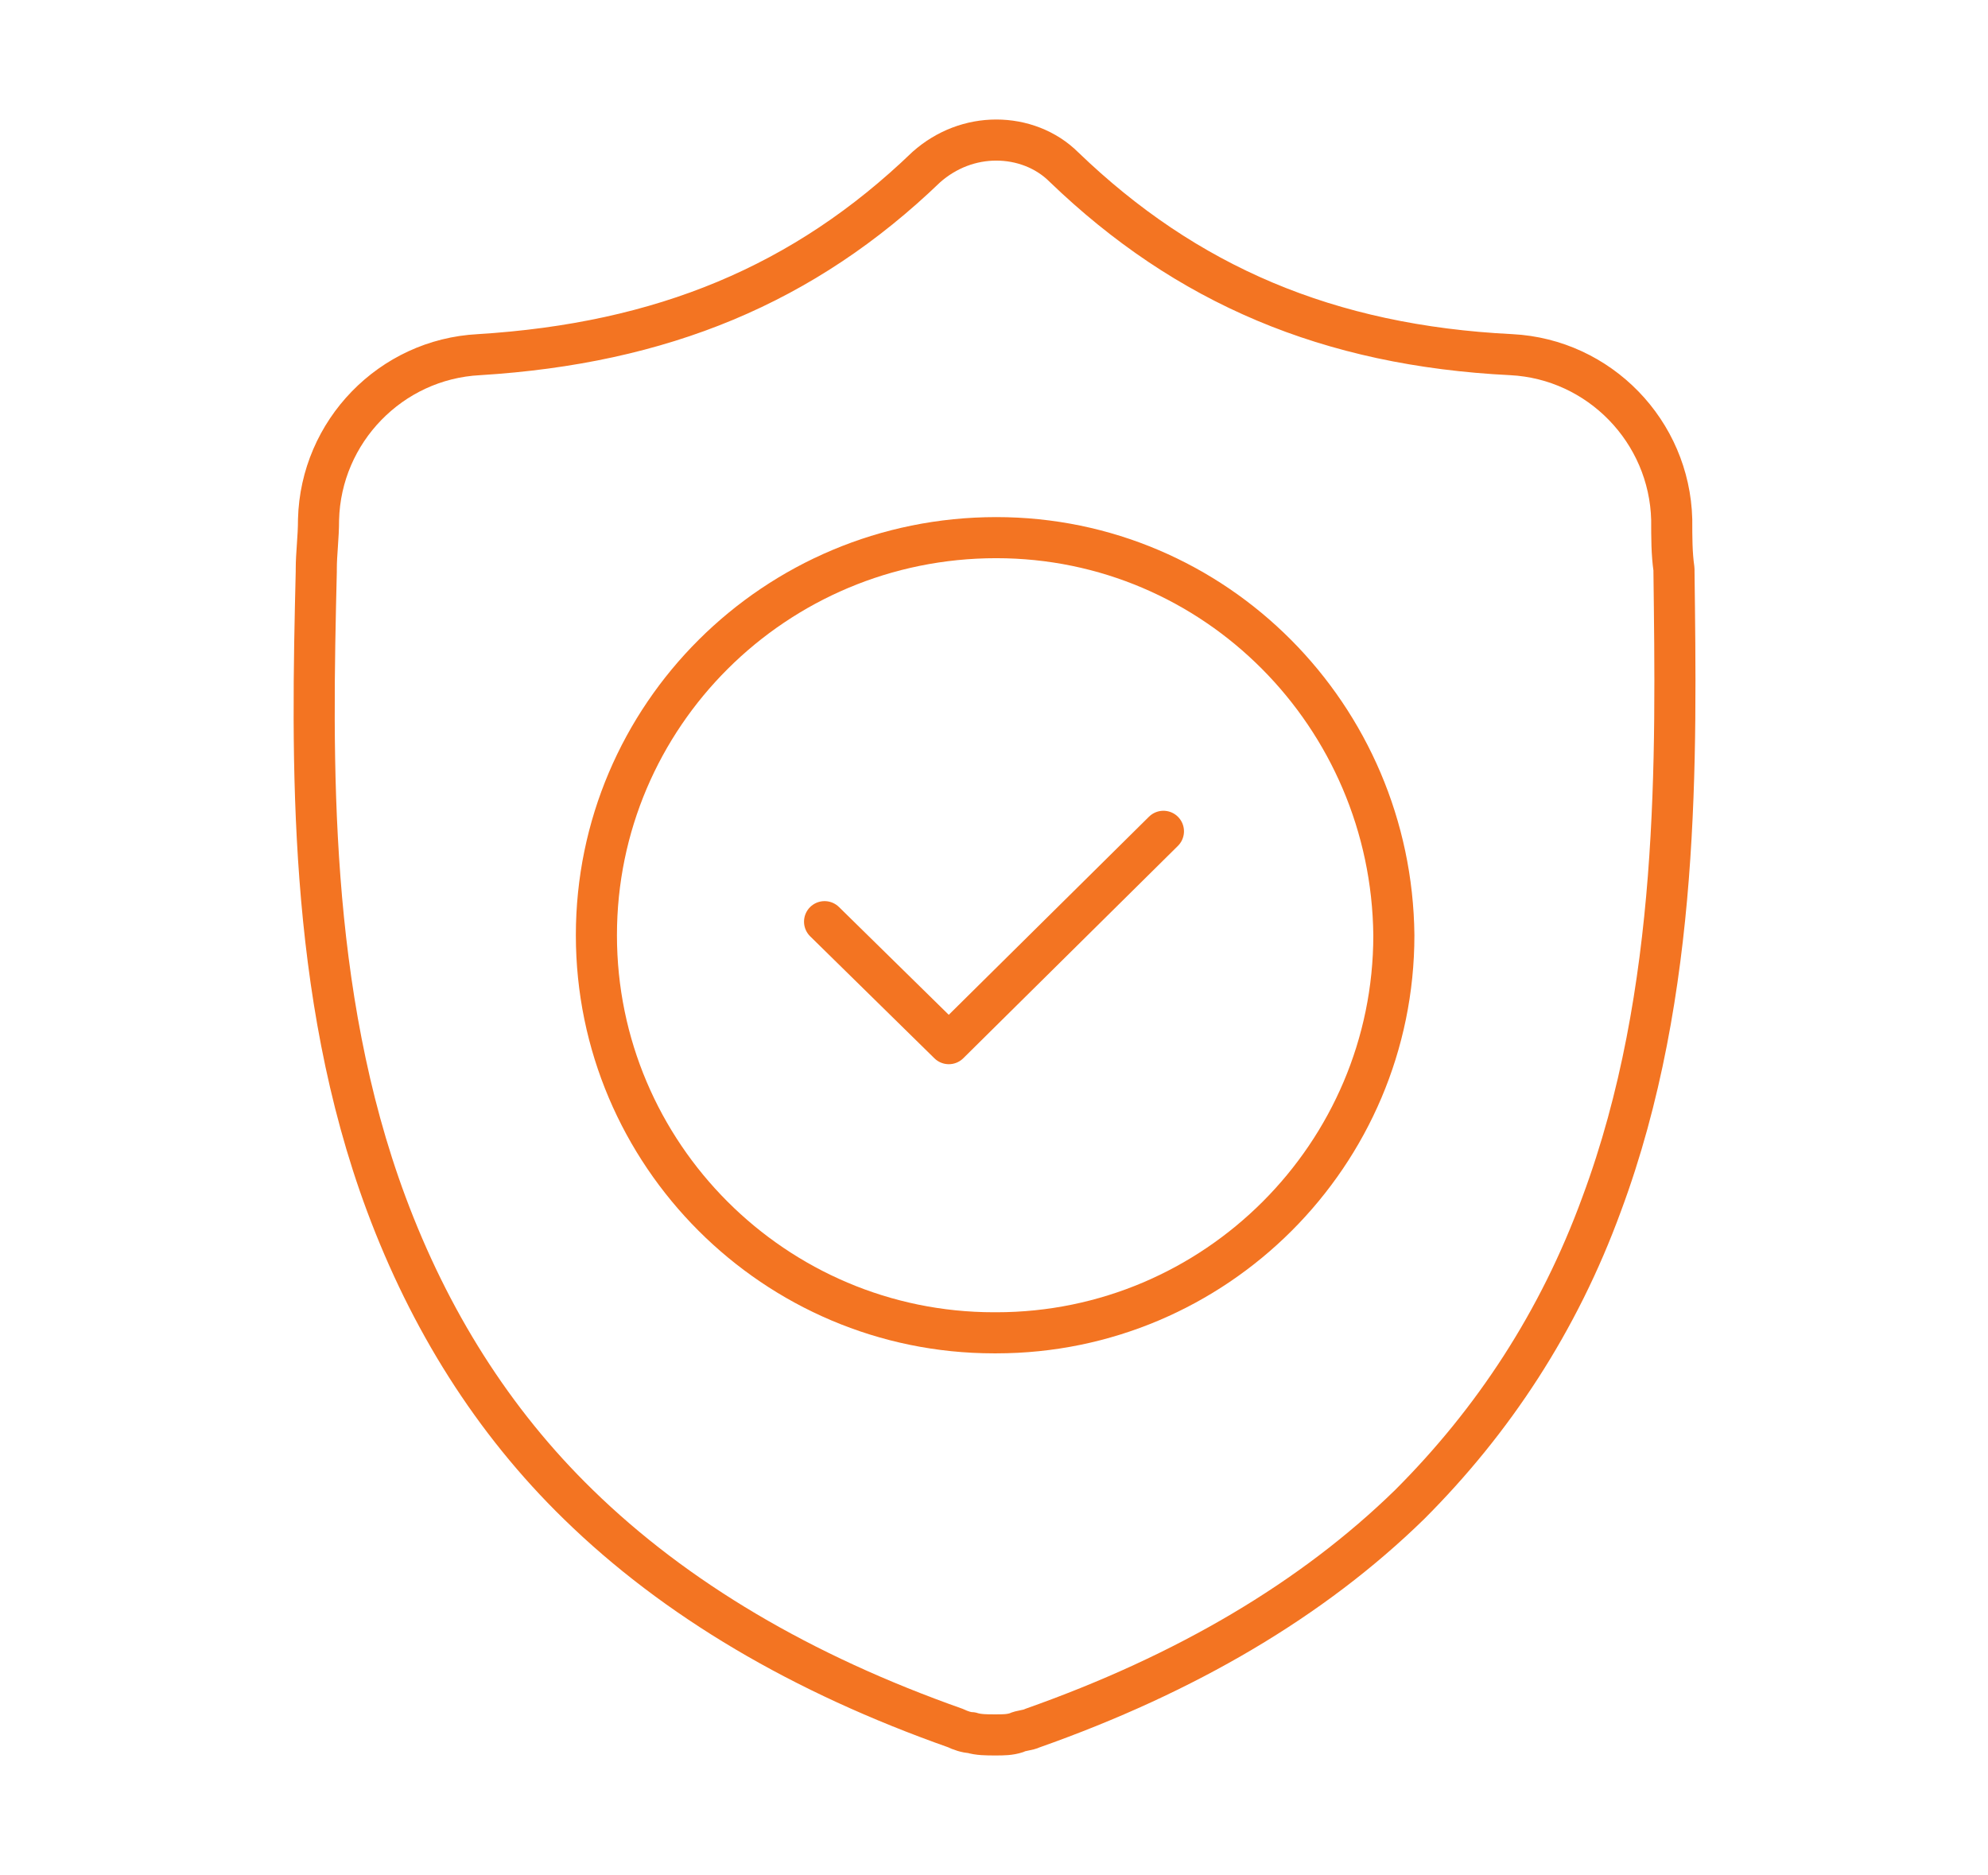 <?xml version="1.0" encoding="UTF-8"?> <!-- Generator: Adobe Illustrator 27.5.0, SVG Export Plug-In . SVG Version: 6.00 Build 0) --> <svg xmlns="http://www.w3.org/2000/svg" xmlns:xlink="http://www.w3.org/1999/xlink" version="1.1" id="Capa_1" x="0px" y="0px" viewBox="0 0 88 83" style="enable-background:new 0 0 88 83;" xml:space="preserve"> <style type="text/css"> .st0{fill:none;stroke:#F37422;stroke-width:1.819;stroke-linecap:round;stroke-linejoin:round;} .st1{fill:none;stroke:#FFFFFF;stroke-width:1.819;stroke-linecap:round;stroke-linejoin:round;} </style> <g> <g> <g id="surface1_00000044151733553669286030000010831091637793890749_"> <path class="st0" d="M70.9,53.3c-1.9,5.2-4.8,9.6-8.5,13.3c-4.3,4.2-9.9,7.5-16.7,9.9c-0.2,0.1-0.5,0.1-0.7,0.2 c-0.3,0.1-0.6,0.1-0.9,0.1H44c-0.3,0-0.7,0-1-0.1c-0.2,0-0.5-0.1-0.7-0.2c-6.8-2.4-12.4-5.7-16.7-9.9c-3.8-3.7-6.6-8.2-8.5-13.3 c-3.5-9.4-3.3-19.7-3.1-28v-0.1c0-0.7,0.1-1.4,0.1-2.2c0.1-3.9,3.2-7.1,7.1-7.3c8.1-0.5,14.4-3.1,19.8-8.3l0,0 c0.9-0.8,2-1.2,3.1-1.2s2.2,0.4,3,1.2l0,0c5.4,5.2,11.7,7.9,19.8,8.3c3.9,0.2,7,3.4,7.1,7.3c0,0.8,0,1.5,0.1,2.2v0.1 C74.2,33.5,74.4,43.9,70.9,53.3z"></path> </g> <path class="st0" d="M44.1,23.8L44.1,23.8c-9.8,0-17.7,7.9-17.7,17.6S34.3,59,44,59h0.1c9.7,0,17.6-7.9,17.6-17.6 C61.6,31.7,53.8,23.8,44.1,23.8z"></path> </g> <polyline class="st0" points="36.5,40.8 42,46.2 51.5,36.8 "></polyline> </g> </svg> 

